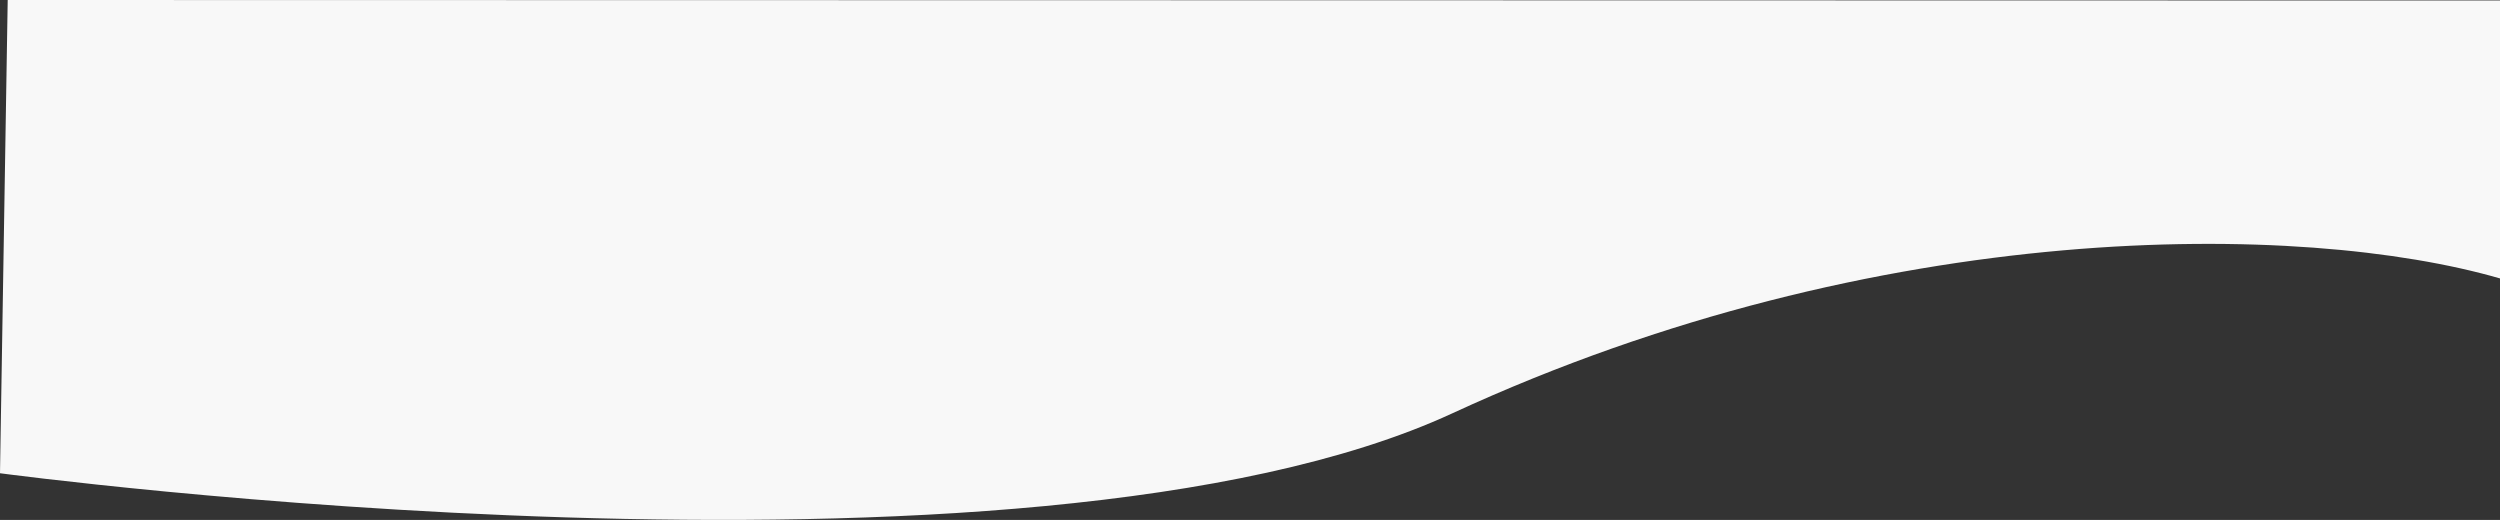 <svg xmlns="http://www.w3.org/2000/svg" viewBox="0 0 1269.914 264.1"><rect x="0" y="0" width="1269.914" height="264.1" fill="#333333" stroke="none"/><defs><style>.a{fill:#f8f8f8;}</style></defs><path class="a" d="M0,240.386s520.432,69.954,737.745-30.435,432.181-97.5,532.169-68.517V.254L3.914,0Z"/></svg>